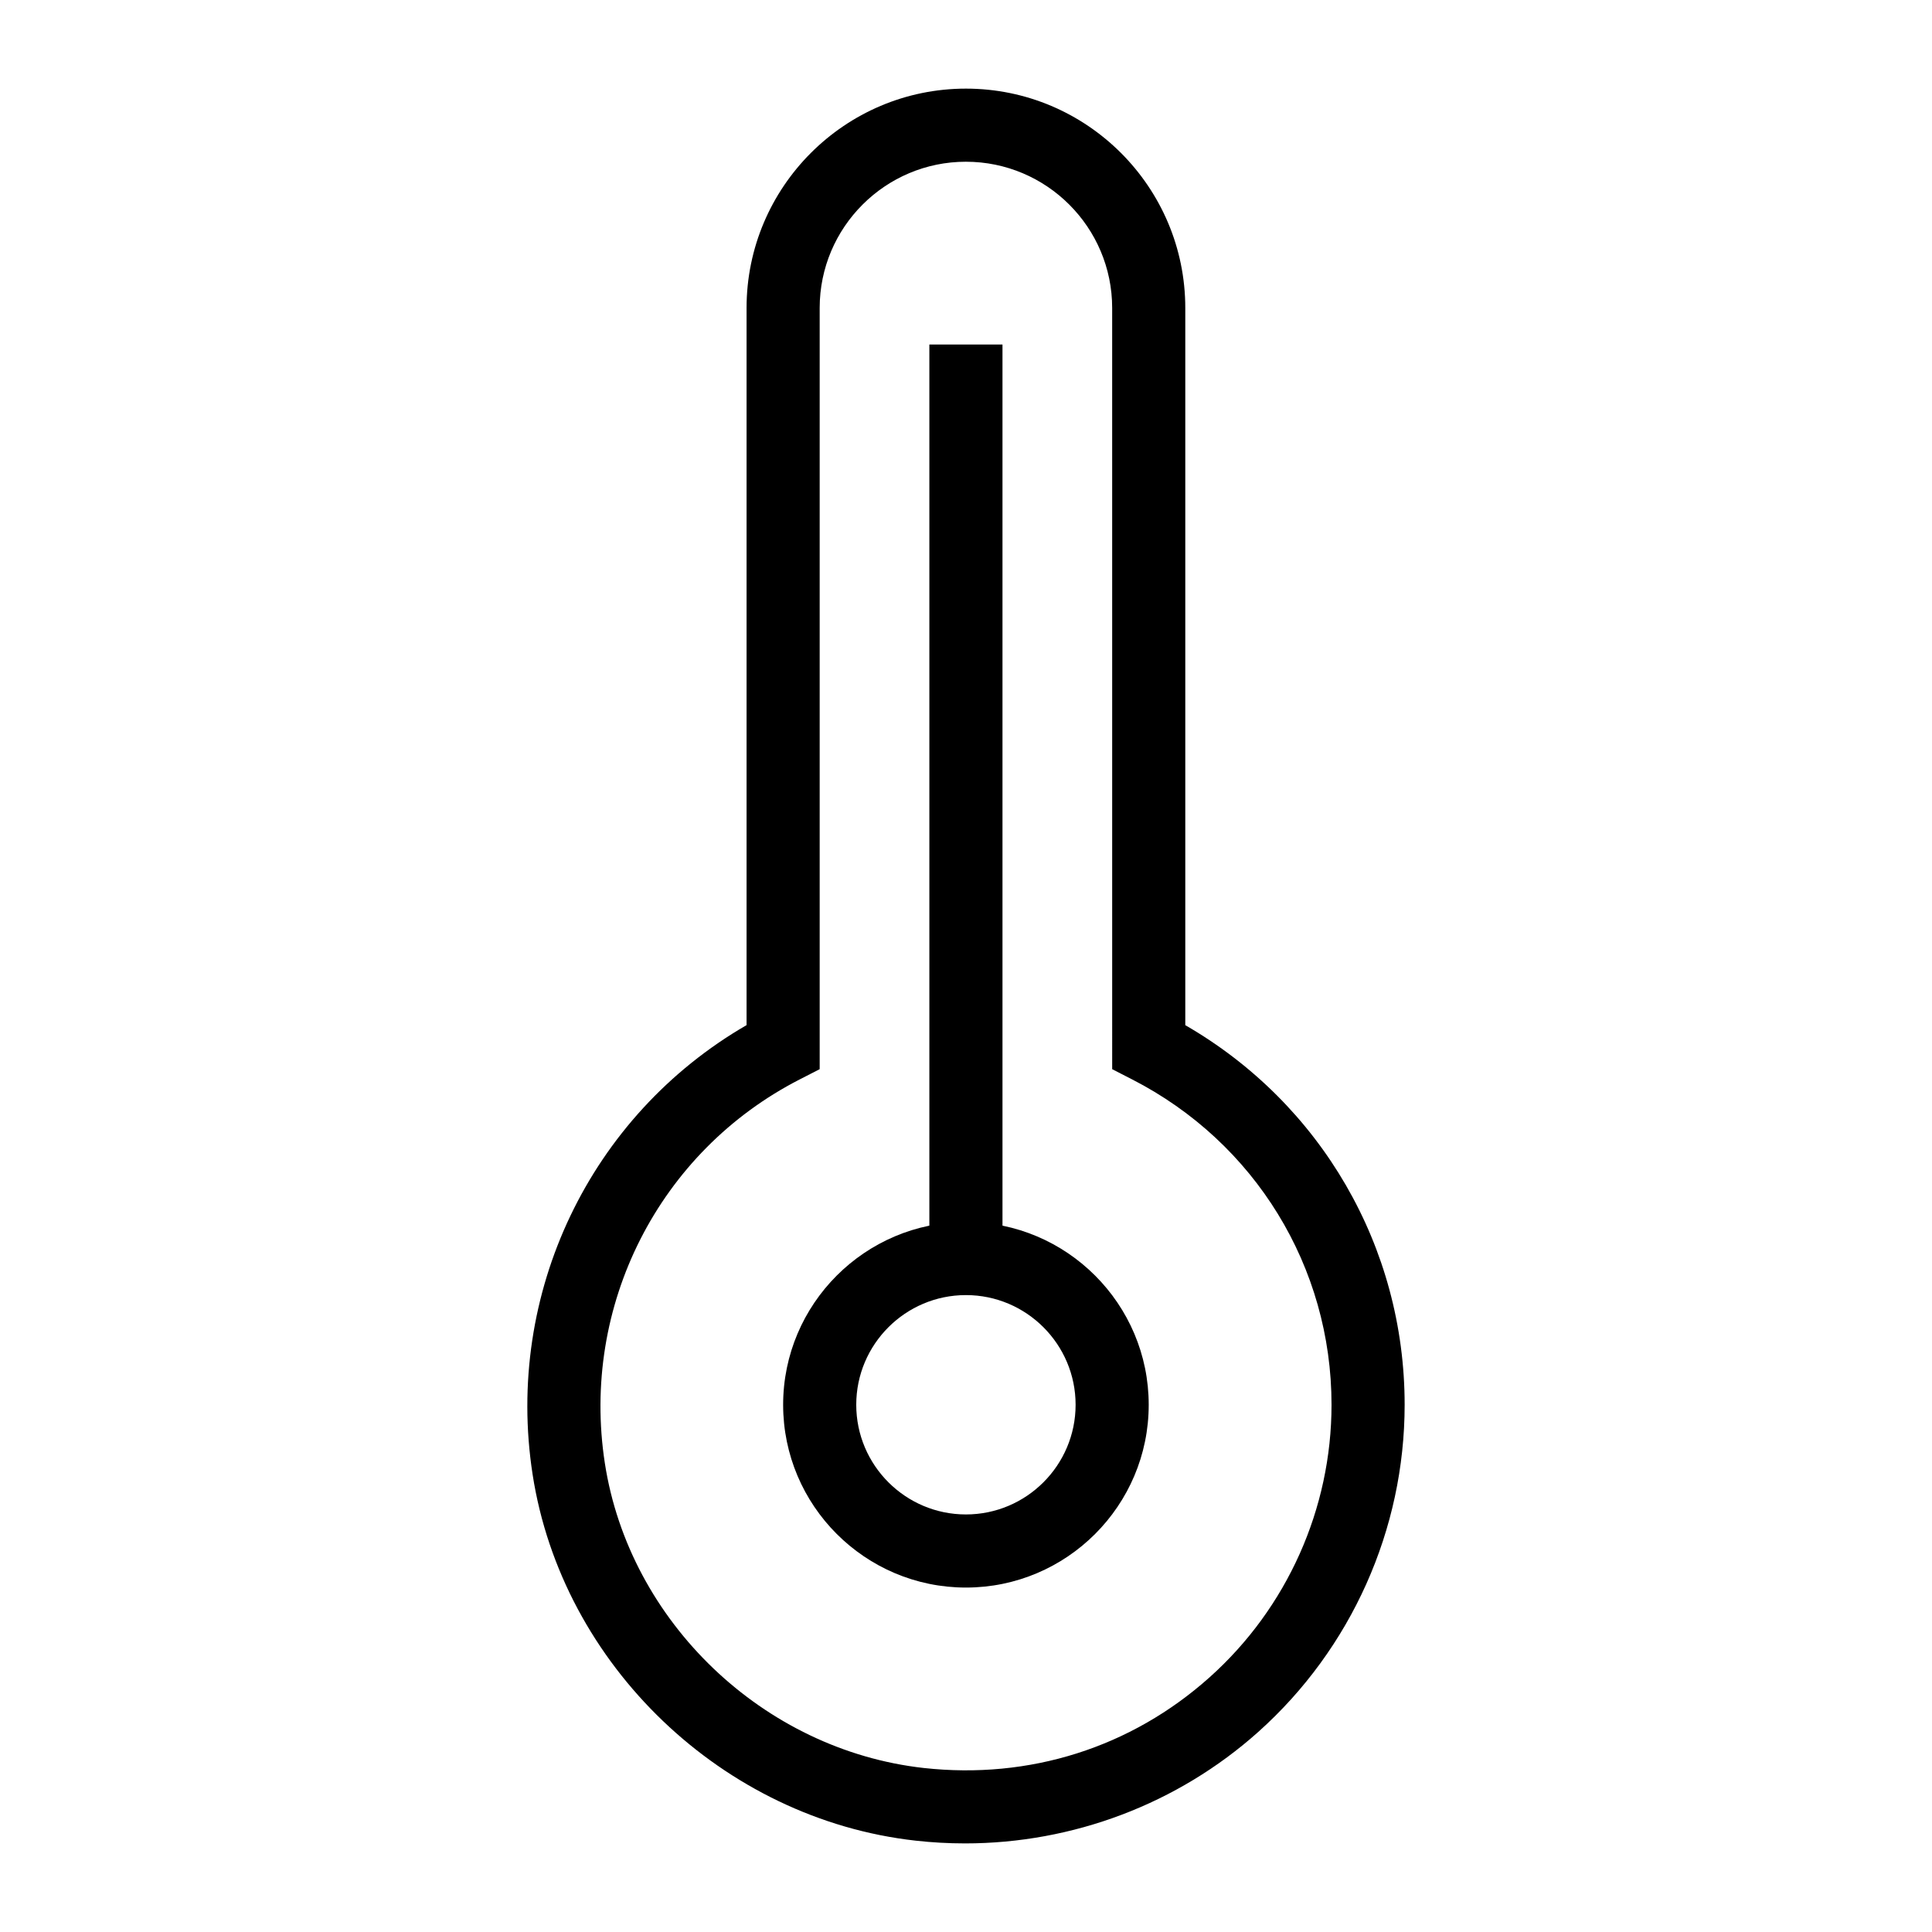 <?xml version="1.0" encoding="UTF-8"?>
<!-- Uploaded to: SVG Repo, www.svgrepo.com, Generator: SVG Repo Mixer Tools -->
<svg fill="#000000" width="800px" height="800px" version="1.1" viewBox="144 144 512 512" xmlns="http://www.w3.org/2000/svg">
 <g>
  <path d="m399.7 632.52c-4.348 0-8.711-0.242-13.07-0.73-51.008-5.695-93.688-46.527-101.49-97.082-7.41-47.992 15.258-95.066 56.707-119.04v-190.05c0-32.055 26.074-58.133 58.133-58.133 32.055 0 58.133 26.074 58.133 58.133v190.06c36.008 20.781 58.133 58.801 58.133 100.6 0 33.043-14.137 64.637-38.777 86.684-21.379 19.117-49.156 29.559-77.77 29.559zm0.277-445.66c-21.367 0-38.754 17.387-38.754 38.754v201.73l-5.273 2.703c-37.336 19.113-58.098 59.988-51.66 101.71 6.492 42.059 42.023 76.031 84.488 80.777 28.047 3.102 54.949-5.402 75.77-24.023 20.543-18.371 32.32-44.703 32.32-72.238 0-36.492-20.254-69.531-52.855-86.223l-5.273-2.703-0.004-201.73c0-21.371-17.387-38.754-38.758-38.754z"/>
  <path d="m399.98 564.72c-26.711 0-48.441-21.734-48.441-48.441 0-26.711 21.734-48.441 48.441-48.441 26.711 0 48.441 21.734 48.441 48.441 0.004 26.711-21.73 48.441-48.441 48.441zm0-77.508c-16.027 0-29.066 13.039-29.066 29.066s13.039 29.066 29.066 29.066c16.027 0 29.066-13.039 29.066-29.066s-13.039-29.066-29.066-29.066z"/>
  <path d="m390.29 235.3h19.379v242.21h-19.379z"/>
 </g>
</svg>